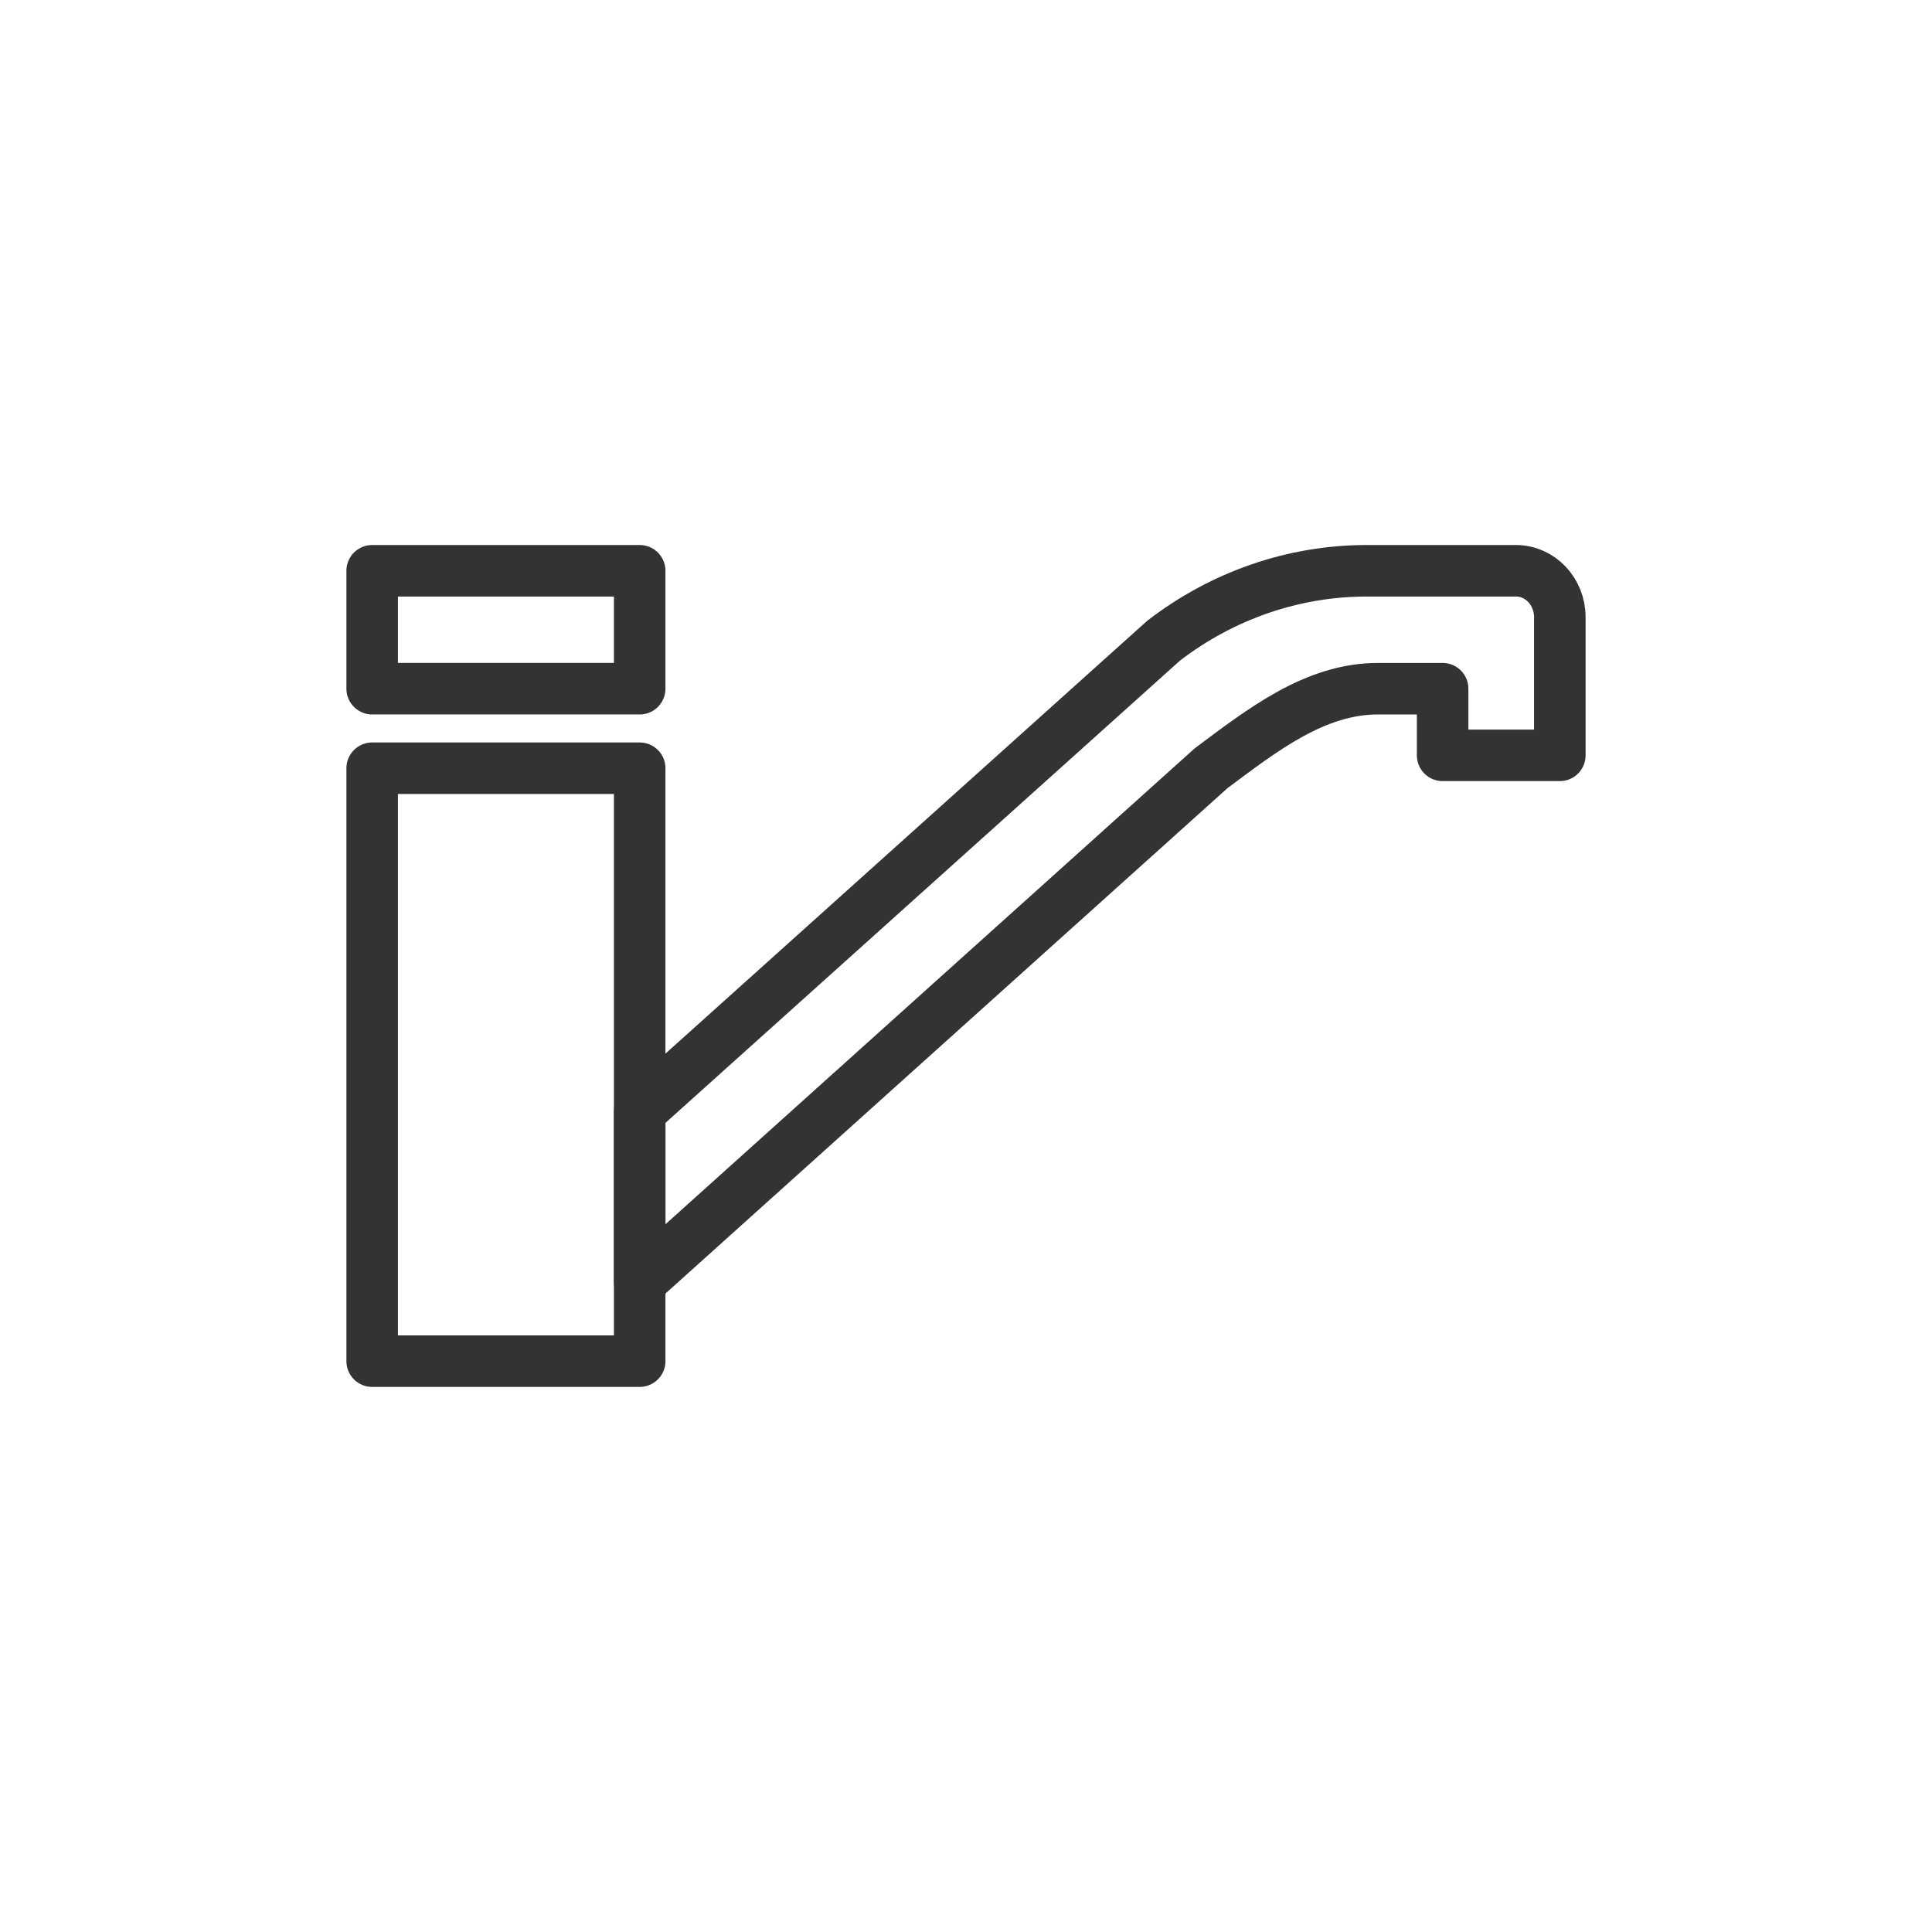 <?xml version="1.0" encoding="UTF-8"?>
<svg id="_レイヤー_1" data-name="レイヤー 1" xmlns="http://www.w3.org/2000/svg" width="300" height="300" version="1.1" viewBox="0 0 300 300">
  <defs>
    <style>
      .cls-1 {
        fill: none;
        stroke: #333;
        stroke-linejoin: round;
        stroke-width: 8px;
      }
    </style>
  </defs>
  <rect class="cls-1" x="57.79" y="119.29" width="41.54" height="92.07"/>
  <rect class="cls-1" x="57.79" y="88.63" width="41.54" height="18.31"/>
  <path class="cls-1" d="M99.34,172.57l81.35-73.09c9.17-7.05,20.21-10.85,31.54-10.85h23.17c3.76,0,6.81,3.23,6.81,7.22v21.44h-18.2v-10.35h-10.04c-9.77,0-17.92,6.39-25.91,12.35l-88.73,79.79v-26.51Z"/>
</svg>